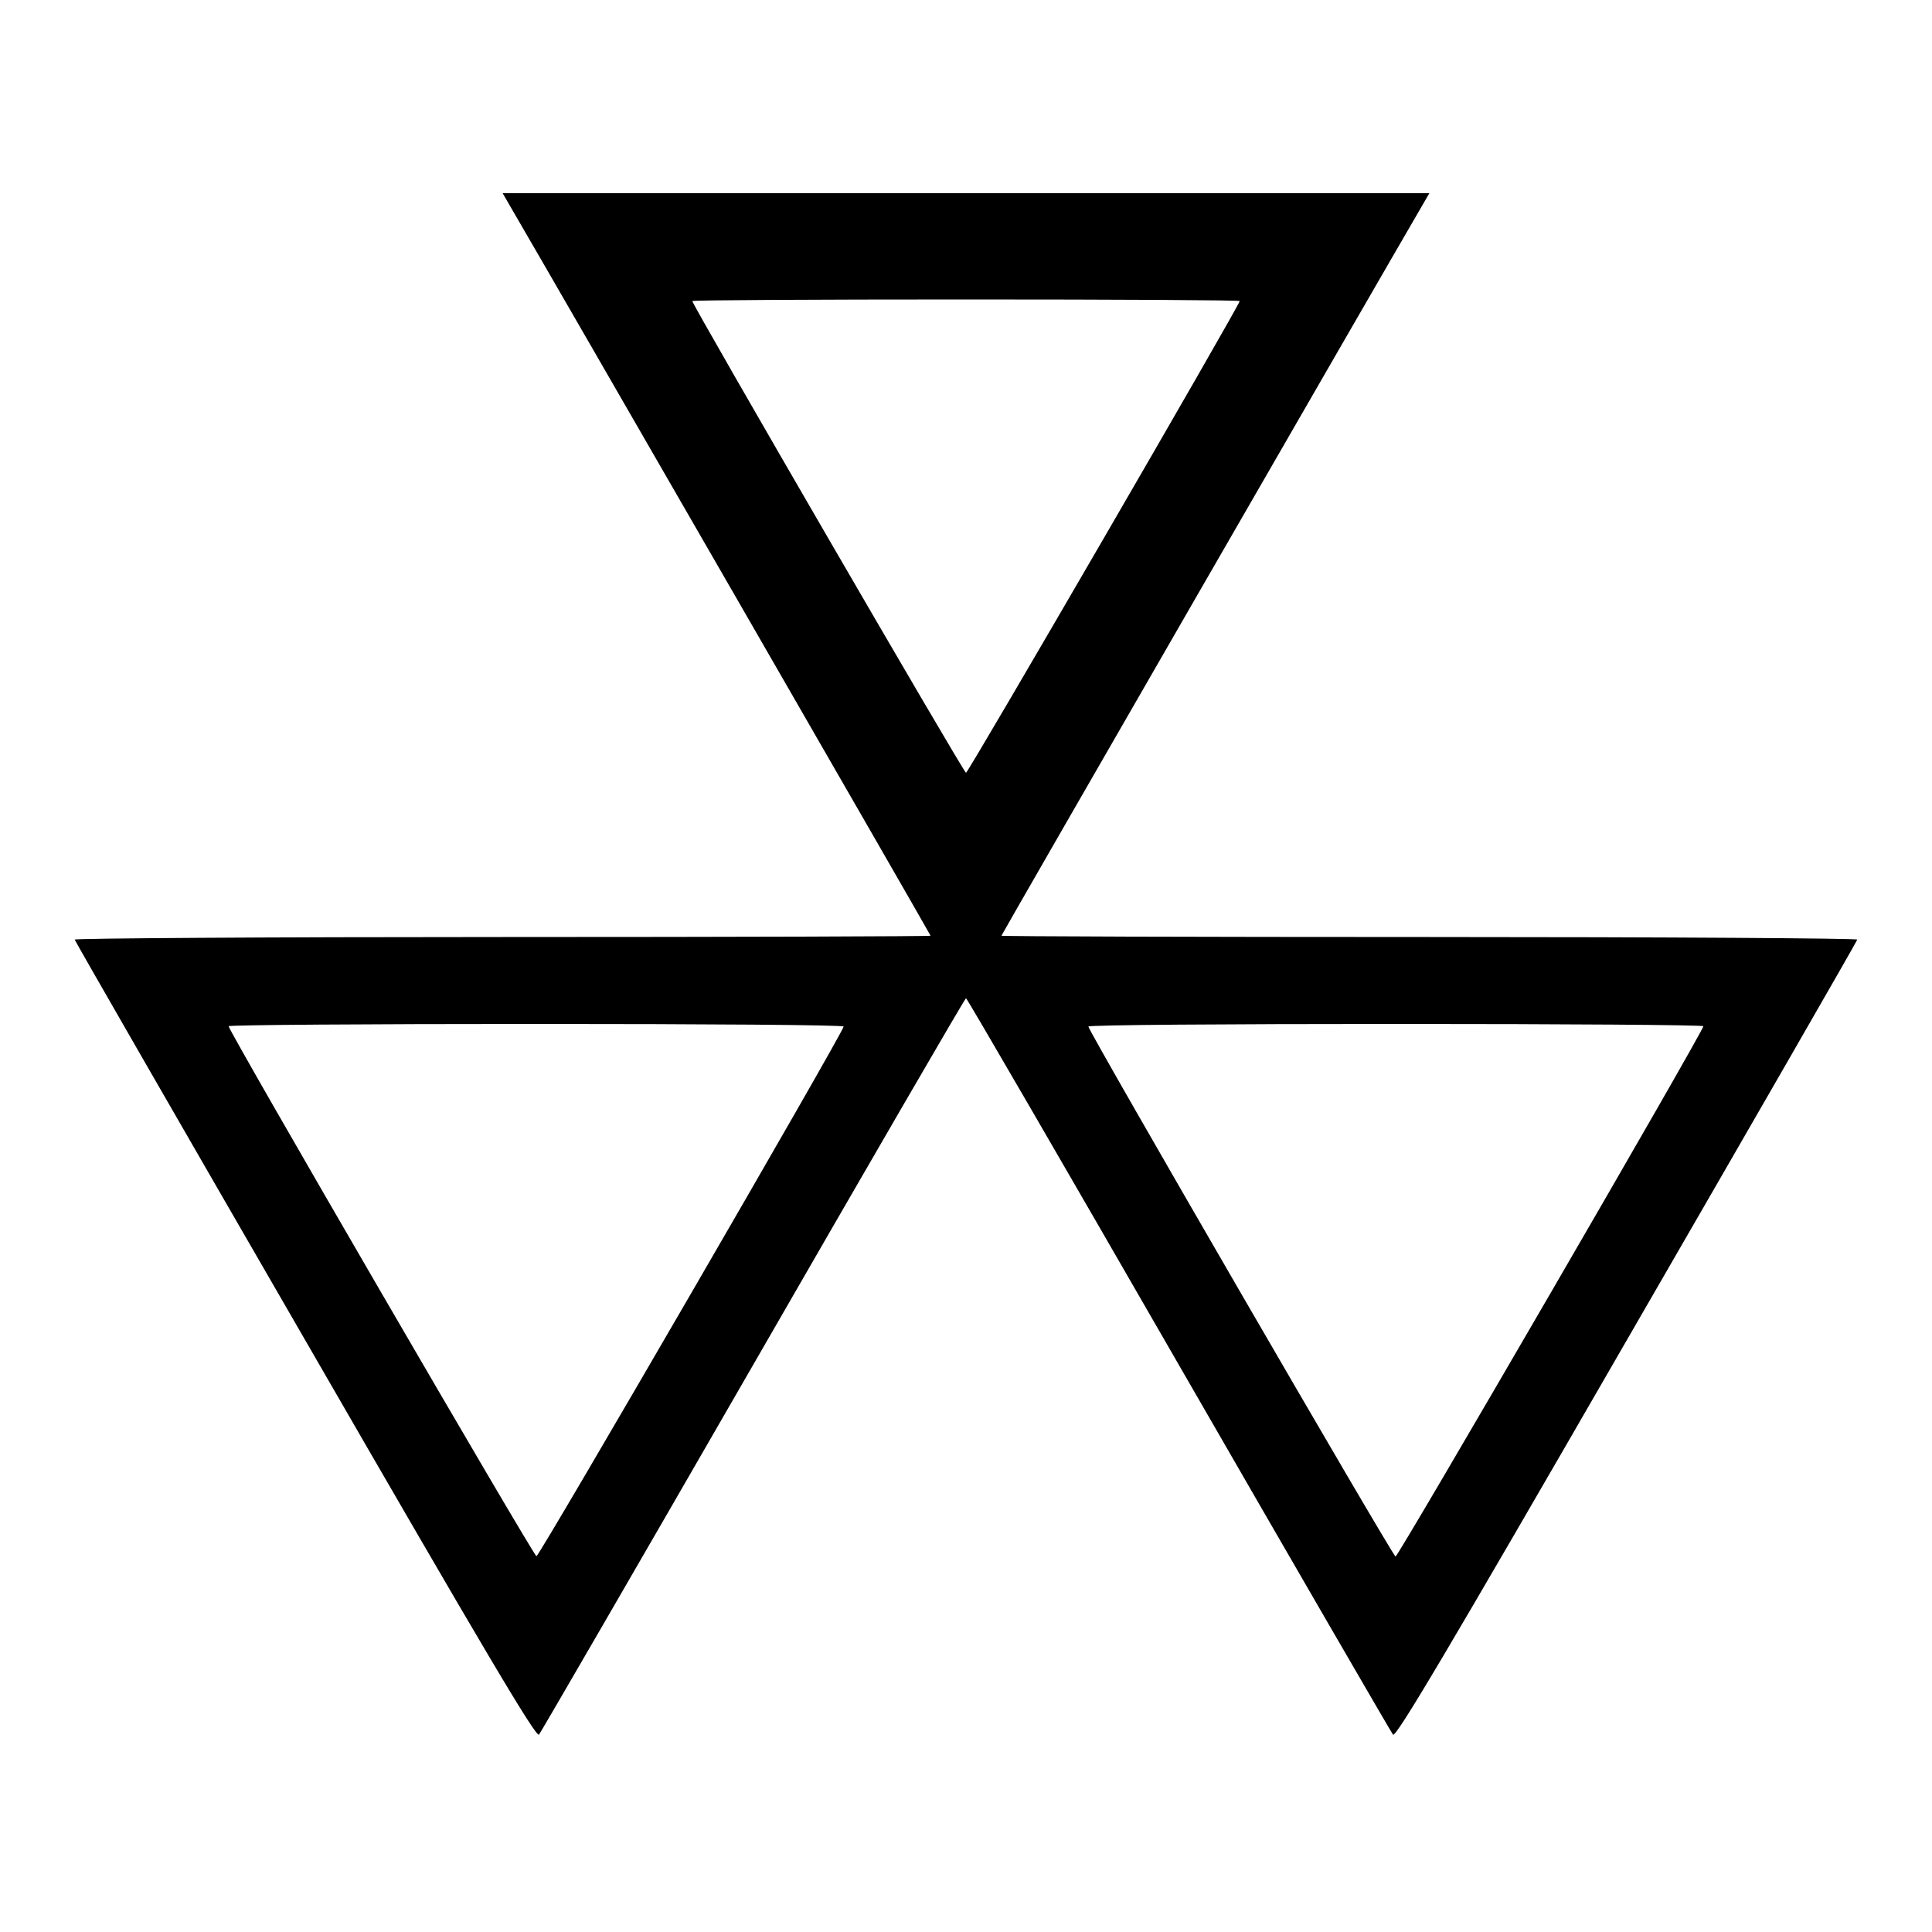 <?xml version="1.0" standalone="no"?>
<!DOCTYPE svg PUBLIC "-//W3C//DTD SVG 20010904//EN"
 "http://www.w3.org/TR/2001/REC-SVG-20010904/DTD/svg10.dtd">
<svg version="1.0" xmlns="http://www.w3.org/2000/svg"
 width="600pt" height="600pt" viewBox="0 0 600 600"
 preserveAspectRatio="xMidYMid meet">
<g transform="translate(0,600) scale(0.1,-0.1)"
fill="#000000" stroke="none">
<path d="M1594 5343 c111 -190 1296 -2246 1296 -2249 0 -2 -599 -4 -1331 -4
-732 0 -1329 -4 -1327 -8 1 -5 324 -566 717 -1246 558 -967 717 -1235 725
-1223 6 8 306 525 666 1150 360 625 657 1137 660 1137 3 0 300 -512 660 -1137
360 -625 660 -1142 666 -1150 8 -12 167 256 725 1223 393 680 716 1241 717
1246 2 4 -595 8 -1327 8 -732 0 -1331 2 -1331 4 0 3 1185 2059 1296 2249 l33
57 -1439 0 -1439 0 33 -57z m2256 -278 c0 -12 -843 -1465 -850 -1465 -7 0
-850 1453 -850 1465 0 3 383 5 850 5 468 0 850 -2 850 -5z m-1230 -2253 c0
-16 -945 -1645 -954 -1645 -9 1 -955 1629 -956 1646 0 4 430 7 955 7 525 0
955 -3 955 -8z m2670 1 c-1 -17 -948 -1648 -956 -1647 -9 1 -954 1632 -954
1646 0 5 430 8 955 8 525 0 955 -3 955 -7z"/>
</g>
</svg>
